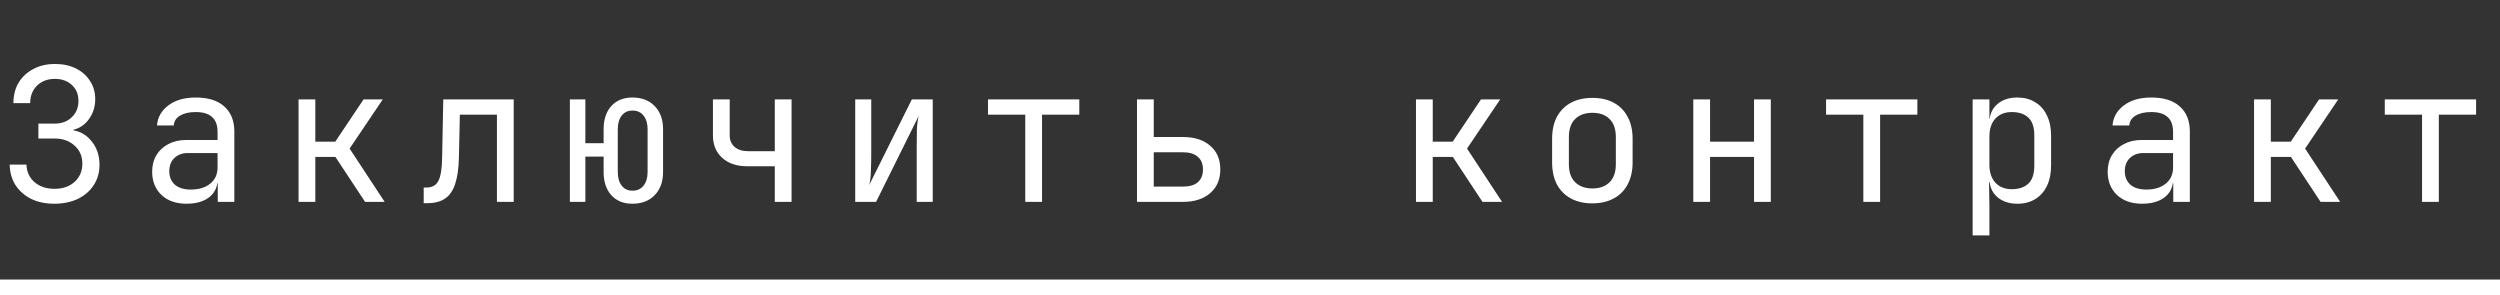 <?xml version="1.0" encoding="UTF-8"?> <svg xmlns="http://www.w3.org/2000/svg" width="161" height="19" viewBox="0 0 161 19" fill="none"><rect x="0" y="0" width="161" height="19" fill="#333333" stroke="none"/><path d="M3.492 13.12C2.932 13.12 2.436 13.016 2.004 12.808C1.58 12.592 1.244 12.296 0.996 11.92C0.756 11.536 0.632 11.096 0.624 10.6H1.704C1.72 11.064 1.892 11.44 2.22 11.728C2.556 12.016 2.984 12.16 3.504 12.16C4.04 12.16 4.472 12.012 4.8 11.716C5.136 11.412 5.304 11.02 5.304 10.54C5.304 10.06 5.136 9.672 4.8 9.376C4.472 9.072 4.04 8.92 3.504 8.92H2.472V7.96H3.516C3.972 7.96 4.34 7.824 4.62 7.552C4.908 7.28 5.052 6.928 5.052 6.496C5.052 6.072 4.912 5.732 4.632 5.476C4.352 5.212 3.988 5.08 3.54 5.08C3.068 5.08 2.684 5.224 2.388 5.512C2.092 5.8 1.944 6.176 1.944 6.64H0.864C0.864 6.136 0.976 5.696 1.2 5.32C1.432 4.944 1.748 4.652 2.148 4.444C2.548 4.228 3.012 4.12 3.54 4.12C4.052 4.12 4.5 4.216 4.884 4.408C5.276 4.6 5.58 4.868 5.796 5.212C6.02 5.548 6.132 5.94 6.132 6.388C6.132 6.868 6 7.292 5.736 7.66C5.48 8.02 5.144 8.252 4.728 8.356V8.392C5.224 8.48 5.628 8.732 5.94 9.148C6.252 9.556 6.408 10.044 6.408 10.612C6.408 11.108 6.284 11.544 6.036 11.92C5.796 12.296 5.456 12.592 5.016 12.808C4.576 13.016 4.068 13.12 3.492 13.12ZM12.019 13.12C11.339 13.12 10.799 12.932 10.399 12.556C9.999 12.172 9.799 11.672 9.799 11.056C9.799 10.648 9.891 10.292 10.075 9.988C10.259 9.684 10.515 9.448 10.843 9.28C11.171 9.104 11.547 9.016 11.971 9.016H14.011V8.5C14.011 8.068 13.895 7.748 13.663 7.54C13.431 7.324 13.079 7.216 12.607 7.216C12.191 7.216 11.855 7.292 11.599 7.444C11.343 7.596 11.207 7.808 11.191 8.08H10.111C10.151 7.56 10.391 7.132 10.831 6.796C11.279 6.452 11.871 6.28 12.607 6.28C13.407 6.28 14.019 6.472 14.443 6.856C14.875 7.24 15.091 7.776 15.091 8.464V13H14.023V11.8H13.843L14.011 11.56C14.011 11.88 13.931 12.156 13.771 12.388C13.611 12.62 13.383 12.8 13.087 12.928C12.791 13.056 12.435 13.12 12.019 13.12ZM12.283 12.208C12.811 12.208 13.231 12.08 13.543 11.824C13.855 11.568 14.011 11.22 14.011 10.78V9.856H12.091C11.739 9.856 11.451 9.964 11.227 10.18C11.011 10.388 10.903 10.668 10.903 11.02C10.903 11.388 11.023 11.68 11.263 11.896C11.511 12.104 11.851 12.208 12.283 12.208ZM19.227 13V6.4H20.307V9.124H21.591L23.415 6.4H24.651L22.515 9.568L24.771 13H23.511L21.603 10.108H20.307V13H19.227ZM27.286 13.084V12.076H27.466C27.834 12.076 28.09 11.932 28.234 11.644C28.386 11.356 28.466 10.84 28.474 10.096L28.546 6.4H33.082V13H32.002V7.384H29.614L29.554 10.144C29.538 10.84 29.458 11.404 29.314 11.836C29.178 12.268 28.962 12.584 28.666 12.784C28.378 12.984 27.998 13.084 27.526 13.084H27.286ZM40.721 13.12C40.153 13.12 39.701 12.936 39.365 12.568C39.037 12.2 38.873 11.704 38.873 11.08V10.084H37.697V13H36.701V6.4H37.697V9.22H38.873V8.32C38.873 7.696 39.037 7.2 39.365 6.832C39.701 6.464 40.153 6.28 40.721 6.28C41.329 6.28 41.809 6.464 42.161 6.832C42.521 7.2 42.701 7.696 42.701 8.32V11.08C42.701 11.704 42.521 12.2 42.161 12.568C41.809 12.936 41.329 13.12 40.721 13.12ZM40.733 12.28C41.037 12.28 41.273 12.172 41.441 11.956C41.617 11.74 41.705 11.448 41.705 11.08V8.32C41.705 7.952 41.617 7.66 41.441 7.444C41.273 7.228 41.037 7.12 40.733 7.12C40.437 7.12 40.205 7.228 40.037 7.444C39.869 7.66 39.785 7.952 39.785 8.32V11.08C39.785 11.448 39.869 11.74 40.037 11.956C40.205 12.172 40.437 12.28 40.733 12.28ZM49.897 13V10.708H48.133C47.453 10.708 46.913 10.528 46.513 10.168C46.113 9.808 45.913 9.324 45.913 8.716V6.4H46.993V8.716C46.993 9.028 47.097 9.276 47.305 9.46C47.521 9.644 47.809 9.736 48.169 9.736H49.897V6.4H50.977V13H49.897ZM55.076 13V6.4H56.108V9.952C56.108 10.296 56.1 10.652 56.084 11.02C56.076 11.388 56.04 11.688 55.976 11.92L58.724 6.4H60.068V13H59.036V9.436C59.036 9.084 59.04 8.724 59.048 8.356C59.064 7.988 59.104 7.688 59.168 7.456L56.42 13H55.076ZM66.027 13V7.384H63.627V6.4H69.507V7.384H67.107V13H66.027ZM73.222 13V6.4H74.302V8.824H76.186C76.93 8.824 77.514 9.012 77.939 9.388C78.371 9.756 78.587 10.264 78.587 10.912C78.587 11.552 78.371 12.06 77.939 12.436C77.507 12.812 76.922 13 76.186 13H73.222ZM74.302 12.016H76.186C76.603 12.016 76.918 11.924 77.135 11.74C77.359 11.548 77.471 11.272 77.471 10.912C77.471 10.552 77.359 10.28 77.135 10.096C76.918 9.904 76.603 9.808 76.186 9.808H74.302V12.016ZM91.189 13V6.4H92.269V9.124H93.553L95.377 6.4H96.613L94.477 9.568L96.733 13H95.473L93.565 10.108H92.269V13H91.189ZM102.548 13.096C102.02 13.096 101.56 12.992 101.168 12.784C100.784 12.576 100.484 12.276 100.268 11.884C100.06 11.484 99.956 11.008 99.956 10.456V8.944C99.956 8.384 100.06 7.908 100.268 7.516C100.484 7.124 100.784 6.824 101.168 6.616C101.56 6.408 102.02 6.304 102.548 6.304C103.084 6.304 103.544 6.408 103.928 6.616C104.312 6.824 104.608 7.124 104.816 7.516C105.032 7.908 105.14 8.384 105.14 8.944V10.456C105.14 11.008 105.032 11.484 104.816 11.884C104.608 12.276 104.308 12.576 103.916 12.784C103.532 12.992 103.076 13.096 102.548 13.096ZM102.548 12.136C103.02 12.136 103.388 12.004 103.652 11.74C103.924 11.476 104.06 11.088 104.06 10.576V8.824C104.06 8.312 103.924 7.924 103.652 7.66C103.388 7.396 103.02 7.264 102.548 7.264C102.084 7.264 101.716 7.396 101.444 7.66C101.172 7.924 101.036 8.312 101.036 8.824V10.576C101.036 11.088 101.172 11.476 101.444 11.74C101.716 12.004 102.084 12.136 102.548 12.136ZM109.048 13V6.4H110.128V9.124H112.96V6.4H114.04V13H112.96V10.108H110.128V13H109.048ZM119.999 13V7.384H117.599V6.4H123.479V7.384H121.079V13H119.999ZM127.038 15.16V6.4H128.118V7.66H128.334L128.118 7.912C128.118 7.408 128.282 7.012 128.61 6.724C128.938 6.428 129.374 6.28 129.918 6.28C130.358 6.28 130.738 6.38 131.058 6.58C131.386 6.772 131.638 7.052 131.814 7.42C131.998 7.788 132.09 8.224 132.09 8.728V10.66C132.09 11.164 132.002 11.6 131.826 11.968C131.65 12.336 131.398 12.62 131.07 12.82C130.75 13.02 130.366 13.12 129.918 13.12C129.382 13.12 128.946 12.972 128.61 12.676C128.282 12.38 128.118 11.984 128.118 11.488L128.334 11.74H128.094L128.118 13.24V15.16H127.038ZM129.558 12.184C130.014 12.184 130.37 12.064 130.626 11.824C130.882 11.584 131.01 11.196 131.01 10.66V8.74C131.01 8.196 130.882 7.808 130.626 7.576C130.37 7.336 130.014 7.216 129.558 7.216C129.118 7.216 128.766 7.356 128.502 7.636C128.246 7.916 128.118 8.304 128.118 8.8V10.6C128.118 11.096 128.246 11.484 128.502 11.764C128.766 12.044 129.118 12.184 129.558 12.184ZM137.954 13.12C137.274 13.12 136.734 12.932 136.334 12.556C135.934 12.172 135.734 11.672 135.734 11.056C135.734 10.648 135.826 10.292 136.01 9.988C136.194 9.684 136.45 9.448 136.778 9.28C137.106 9.104 137.482 9.016 137.906 9.016H139.946V8.5C139.946 8.068 139.83 7.748 139.598 7.54C139.366 7.324 139.014 7.216 138.542 7.216C138.126 7.216 137.79 7.292 137.534 7.444C137.278 7.596 137.142 7.808 137.126 8.08H136.046C136.086 7.56 136.326 7.132 136.766 6.796C137.214 6.452 137.806 6.28 138.542 6.28C139.342 6.28 139.954 6.472 140.378 6.856C140.81 7.24 141.026 7.776 141.026 8.464V13H139.958V11.8H139.778L139.946 11.56C139.946 11.88 139.866 12.156 139.706 12.388C139.546 12.62 139.318 12.8 139.022 12.928C138.726 13.056 138.37 13.12 137.954 13.12ZM138.218 12.208C138.746 12.208 139.166 12.08 139.478 11.824C139.79 11.568 139.946 11.22 139.946 10.78V9.856H138.026C137.674 9.856 137.386 9.964 137.162 10.18C136.946 10.388 136.838 10.668 136.838 11.02C136.838 11.388 136.958 11.68 137.198 11.896C137.446 12.104 137.786 12.208 138.218 12.208ZM145.161 13V6.4H146.241V9.124H147.525L149.349 6.4H150.585L148.449 9.568L150.705 13H149.445L147.537 10.108H146.241V13H145.161ZM155.98 13V7.384H153.58V6.4H159.46V7.384H157.06V13H155.98Z" fill="white"></path><line x1="1.64073e-07" y1="18.503" x2="161" y2="18.503" stroke="white"></line></svg> 